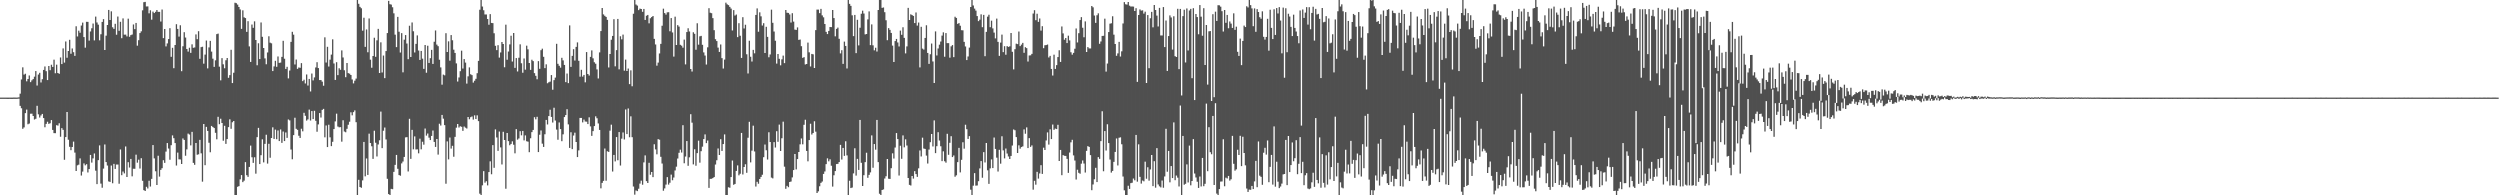 <svg xmlns="http://www.w3.org/2000/svg" width="1920" height="150"><path fill="#4f4f4f" d="M0 74.935h1v1H0zM1 74.955h1v1H1zM2 74.952h1v1H2zM3 74.946h1v1H3zM4 74.949h1v1H4zM5 74.96h1v1H5zM6 74.964h1v1H6zM7 74.952h1v1H7zM8 74.957h1v1H8zM9 74.961h1v1H9zM10 74.919h1v1H10zM11 74.921h1v1H11zM12 74.953h1v1H12zM13 74.902h1v1H13zM14 74.767h1v1H14zM15 71.914h1v9.408H15zM16 61.053h1v22.115H16zM17 51.72h1v47.196H17zM18 57.276h1v40.566H18zM19 56.648h1v30.224H19zM20 62.487h1v21.685H20zM21 60.647h1v34.802H21zM22 57.945h1v36.938H22zM23 63.096h1v24.232H23zM24 61.67h1v25.635H24zM25 60.737h1v28.361H25zM26 58.884h1v32.937H26zM27 54.589h1v36.675H27zM28 65.704h1v15.574H28zM29 57.224h1v30.608H29zM30 55.899h1v34.368H30zM31 63.337h1v25.339H31zM32 60.841h1v26.651H32zM33 53.707h1v36.965H33zM34 51.062h1v46.672H34zM35 54.657h1v40.464H35zM36 61.473h1v32.013H36zM37 50.688h1v44.427H37zM38 53.896h1v40.788H38zM39 49.727h1v42.48H39zM40 51.384h1v48.417H40zM41 45.807h1v56.448H41zM42 56.264h1v46.02H42zM43 49.648h1v46.512H43zM44 56.062h1v40.425H44zM45 56.658h1v38.035H45zM46 44.156h1v60.874H46zM47 49.216h1v49.201H47zM48 37.182h1v62.574H48zM49 48.1h1v74.602H49zM50 31.836h1v73.423H50zM51 44.354h1v41.686H51zM52 39.158h1v68.15H52zM53 30.576h1v82.17H53zM54 41.246h1v74.097H54zM55 37.246h1v75.671H55zM56 40.065h1v68.697H56zM57 42.897h1v74.309H57zM58 20.17h1v111.15H58zM59 28.025h1v98.928H59zM60 23.565h1v102.883H60zM61 25.117h1v96.518H61zM62 19.635h1v115.184H62zM63 17.348h1v114.419H63zM64 28.484h1v97.027H64zM65 36.613h1v90.383H65zM66 16.734h1v109.379H66zM67 16.78h1v115.666H67zM68 31.169h1v98.655H68zM69 24.142h1v94.841H69zM70 21.726h1v103.164H70zM71 18.086h1v103.579H71zM72 31.011h1v86.856H72zM73 12.73h1v118.343H73zM74 17.257h1v124.179H74zM75 18.946h1v104.019H75zM76 30.994h1v80.69H76zM77 26.308h1v114.71H77zM78 16.822h1v127.359H78zM79 14.704h1v114.758H79zM80 38.392h1v72.537H80zM81 27.386h1v97.087H81zM82 19.222h1v107.891H82zM83 7.643h1v131.651H83zM84 15.378h1v124.365H84zM85 8.68h1v118.464H85zM86 20.918h1v119.826H86zM87 22.148h1v103.689H87zM88 18.293h1v111.445H88zM89 26.652h1v99.698H89zM90 12.703h1v113.677H90zM91 23.663h1v117.427H91zM92 16.754h1v98.03H92zM93 29.327h1v105.22H93zM94 14.146h1v117.6H94zM95 26.648h1v106.54H95zM96 26.562h1v85.907H96zM97 27.969h1v107.944H97zM98 14.329h1v110.254H98zM99 28.27h1v100.384H99zM100 26.979h1v95.066H100zM101 26.515h1v108.899H101zM102 18.766h1v110.803H102zM103 22.388h1v107.237H103zM104 17.627h1v101.146H104zM105 35.052h1v89.896H105zM106 30.878h1v91.755H106zM107 25.395h1v104.033H107zM108 24.041h1v97.448H108zM109 7.939h1v130.938H109zM110 1.673h1v144.336H110zM111 1.445h1v145.253H111zM112 4.953h1v138.498H112zM113 4.92h1v139.844H113zM114 10.217h1v128.602H114zM115 7.902h1v135.353H115zM116 15.088h1v122.281H116zM117 8.908h1v102.514H117zM118 10.017h1v111.626H118zM119 9.058h1v122.459H119zM120 7.676h1v134.382H120zM121 9.121h1v110.485H121zM122 9.089h1v126.551H122zM123 16.524h1v113.959H123zM124 7.307h1v121.847H124zM125 29.281h1v93.761H125zM126 22.284h1v102.822H126zM127 35.655h1v80.785H127zM128 33.349h1v76.522H128zM129 30.011h1v84.066H129zM130 21.65h1v101.034H130zM131 43.598h1v67.907H131zM132 36.731h1v67.242H132zM133 52.375h1v53.787H133zM134 34.571h1v75.282H134zM135 18.58h1v108.567H135zM136 22.199h1v94.983H136zM137 28.132h1v94.236H137zM138 19.396h1v103.061H138zM139 54.691h1v71.263H139zM140 35.531h1v70.806H140zM141 24.722h1v82.737H141zM142 28.82h1v90.782H142zM143 37.656h1v77.069H143zM144 39.629h1v62.961H144zM145 36.666h1v66.64H145zM146 40.579h1v71.097H146zM147 34.06h1v67.191H147zM148 36.717h1v88.34H148zM149 36.452h1v90.104H149zM150 26.394h1v83.43H150zM151 30.108h1v88.71H151zM152 23.982h1v94.552H152zM153 45.136h1v62.292H153zM154 36.179h1v81.593H154zM155 35.872h1v103.669H155zM156 48.916h1v46.299H156zM157 41.941h1v84.927H157zM158 31.126h1v66.332H158zM159 52.537h1v48.011H159zM160 36.379h1v73.241H160zM161 31.374h1v85.559H161zM162 39.652h1v57.046H162zM163 45.038h1v52.554H163zM164 51.376h1v46.966H164zM165 46.315h1v55.654H165zM166 26.239h1v80.775H166zM167 25.812h1v63.902H167zM168 51.22h1v44.163H168zM169 61.69h1v29.498H169zM170 44.652h1v49.836H170zM171 49.385h1v58.704H171zM172 52.44h1v44.16H172zM173 46.29h1v64.221H173zM174 44.548h1v62.265H174zM175 59.734h1v37.92H175zM176 57.718h1v33.954H176zM177 38.266h1v60.662H177zM178 63.806h1v30.085H178zM179 55.858h1v37.071H179zM180 2.117h1v148.769H180zM181 2.455h1v148.574H181zM182 3.556h1v139.91H182zM183 5.361h1v137.595H183zM184 7.244h1v130.502H184zM185 22.19h1v112.286H185zM186 7.913h1v131.973H186zM187 13.332h1v125.416H187zM188 13.884h1v110.64H188zM189 24.462h1v110.091H189zM190 16.302h1v119.551H190zM191 35.63h1v92.557H191zM192 47.583h1v64.227H192zM193 18.862h1v101.92H193zM194 21.328h1v103.755H194zM195 16.387h1v104.393H195zM196 30.705h1v102.655H196zM197 50.134h1v55.198H197zM198 33.205h1v64.983H198zM199 45.36h1v80.656H199zM200 17.236h1v101.963H200zM201 28.238h1v78.79H201zM202 36.856h1v87.843H202zM203 44.874h1v65.594H203zM204 49.375h1v54.123H204zM205 40.295h1v85.357H205zM206 27.85h1v82.598H206zM207 32.791h1v88.348H207zM208 33.274h1v72.724H208zM209 54.594h1v43.213H209zM210 50.972h1v55.737H210zM211 46.72h1v52.818H211zM212 51.283h1v55.648H212zM213 43.367h1v56.823H213zM214 48.293h1v60.044H214zM215 48.066h1v51.343H215zM216 43.675h1v66.068H216zM217 31.337h1v69.657H217zM218 45.122h1v63.212H218zM219 52.964h1v48.761H219zM220 51.297h1v54.571H220zM221 60.19h1v31.557H221zM222 54.155h1v38.298H222zM223 32.16h1v82.672H223zM224 24.423h1v97.87H224zM225 26.618h1v77.187H225zM226 49.513h1v40.917H226zM227 45.701h1v53.227H227zM228 52.887h1v46.835H228zM229 51.799h1v52.428H229zM230 52.093h1v53.855H230zM231 48.504h1v50.386H231zM232 62.292h1v38.592H232zM233 61.257h1v25.363H233zM234 64.124h1v24.792H234zM235 57.207h1v35.404H235zM236 65.68h1v25.997H236zM237 60.604h1v23.592H237zM238 70.243h1v22.301H238zM239 56.475h1v28.835H239zM240 61.723h1v29.698H240zM241 59.462h1v25.639H241zM242 51.803h1v40.964H242zM243 47.772h1v53.412H243zM244 52.267h1v43.263H244zM245 61.501h1v25.357H245zM246 61.503h1v28.77H246zM247 62.707h1v21.653H247zM248 65.867h1v17.721H248zM249 28.686h1v76.806H249zM250 48.013h1v48.334H250zM251 35.952h1v76.983H251zM252 51.095h1v44.703H252zM253 45.813h1v59.638H253zM254 41.945h1v70.307H254zM255 30.184h1v78.695H255zM256 48.731h1v50.368H256zM257 61.399h1v31.849H257zM258 47.773h1v39.515H258zM259 57.702h1v39.45H259zM260 52.415h1v45.371H260zM261 53.606h1v44.037H261zM262 38.695h1v70.091H262zM263 44.154h1v48.202H263zM264 53.944h1v47.084H264zM265 59.279h1v42.292H265zM266 48.395h1v50.535H266zM267 56.178h1v39.594H267zM268 56.6h1v36.915H268zM269 57.604h1v28.666H269zM270 61.049h1v27.53H270zM271 64.038h1v22.103H271zM272 61.971h1v22.832H272zM273 60.342h1v33.523H273zM274 -1.434h1v156.144H274zM275 2.904h1v135.2H275zM276 5.293h1v138.301H276zM277 6.327h1v137.916H277zM278 23.56h1v114.981H278zM279 13.636h1v95.374H279zM280 35.97h1v99.453H280zM281 22.624h1v99.065H281zM282 40.147h1v94.209H282zM283 14.194h1v88.458H283zM284 45.832h1v64.012H284zM285 52.04h1v60.317H285zM286 43.026h1v79.002H286zM287 28.966h1v71.413H287zM288 43.6h1v66.042H288zM289 30.967h1v89.188H289zM290 22.153h1v88.799H290zM291 56.088h1v51.648H291zM292 32.499h1v53.216H292zM293 55.641h1v58.149H293zM294 42.635h1v57.79H294zM295 60.024h1v37.926H295zM296 39.206h1v67.905H296zM297 25.419h1v111.878H297zM298 0.656h1v148.396H298zM299 3.235h1v149.29H299zM300 3.512h1v141.541H300zM301 5.596h1v139.687H301zM302 10.257h1v121.747H302zM303 26.605h1v100.002H303zM304 36.218h1v82.778H304zM305 12.949h1v116.667H305zM306 24.389h1v110.084H306zM307 40.324h1v94.648H307zM308 25.45h1v100.043H308zM309 55.54h1v68.496H309zM310 30.441h1v90.076H310zM311 26.907h1v78.623H311zM312 33.452h1v71.871H312zM313 45.475h1v86.229H313zM314 19.762h1v71.47H314zM315 43.76h1v78.262H315zM316 17.238h1v82.514H316zM317 24.033h1v90.666H317zM318 40.316h1v64.416H318zM319 33.701h1v81.113H319zM320 27.179h1v87.51H320zM321 38.818h1v78.948H321zM322 46.048h1v60.432H322zM323 39.092h1v75.612H323zM324 45.037h1v63.814H324zM325 52.869h1v58.214H325zM326 34.548h1v64.146H326zM327 55.868h1v48.26H327zM328 35.132h1v67.423H328zM329 48.339h1v57.387H329zM330 44.68h1v62.907H330zM331 38.304h1v66.076H331zM332 49.111h1v51.155H332zM333 32.059h1v76.954H333zM334 23.413h1v89.417H334zM335 34.27h1v72.502H335zM336 35.459h1v83.266H336zM337 45.9h1v49.135H337zM338 51.775h1v44.616H338zM339 65.018h1v23.254H339zM340 57.314h1v33.8H340zM341 57.872h1v38.208H341zM342 25.498h1v115.626H342zM343 39.919h1v68.672H343zM344 31.75h1v90.661H344zM345 46.578h1v59.065H345zM346 26.948h1v87.185H346zM347 30.91h1v81.059H347zM348 38.142h1v82.225H348zM349 40.645h1v64.451H349zM350 48.7h1v49.352H350zM351 62.597h1v32.611H351zM352 59.475h1v38.488H352zM353 54.678h1v42.275H353zM354 38.889h1v58.519H354zM355 52.616h1v47.897H355zM356 45.358h1v51.81H356zM357 48.087h1v49.942H357zM358 64.186h1v34.539H358zM359 58.632h1v31.222H359zM360 51.778h1v39.833H360zM361 57.04h1v32.958H361zM362 57.7h1v31.729H362zM363 63.445h1v28.418H363zM364 62.001h1v26.579H364zM365 60.515h1v30.902H365zM366 56.201h1v32.398H366zM367 46.752h1v46.283H367zM368 7.493h1v141.228H368zM369 -8.475h1v159.67H369zM370 5.042h1v137.305H370zM371 7.869h1v123.582H371zM372 11.088h1v129.181H372zM373 11.119h1v128.033H373zM374 14.585h1v127.825H374zM375 18.977h1v113.156H375zM376 10.853h1v113.038H376zM377 17.619h1v116.238H377zM378 17.786h1v93.67H378zM379 25.531h1v103.328H379zM380 35.15h1v64.231H380zM381 38.492h1v67.092H381zM382 34.718h1v81.138H382zM383 44.253h1v56.76H383zM384 40.287h1v72.892H384zM385 32.28h1v94.028H385zM386 33.776h1v67.438H386zM387 51.681h1v55.833H387zM388 18.967h1v125.973H388zM389 45.89h1v56.242H389zM390 39.568h1v68.841H390zM391 34.114h1v77.462H391zM392 27.453h1v83.103H392zM393 47.231h1v61.331H393zM394 25.327h1v85.81H394zM395 52.133h1v65.631H395zM396 44.572h1v54.625H396zM397 54.883h1v52.386H397zM398 44.353h1v61.992H398zM399 34.038h1v66.742H399zM400 48.61h1v55.315H400zM401 55.872h1v44.701H401zM402 44.878h1v62.936H402zM403 53.505h1v50.473H403zM404 35.063h1v73.406H404zM405 37.9h1v70.901H405zM406 48.399h1v68.468H406zM407 53.672h1v52.513H407zM408 45.864h1v55.603H408zM409 46.928h1v52.841H409zM410 56.166h1v33.856H410zM411 58.22h1v33.414H411zM412 60.871h1v28.846H412zM413 46.949h1v69.821H413zM414 52.855h1v50.611H414zM415 38.539h1v61.672H415zM416 37.392h1v72.945H416zM417 43.601h1v69.268H417zM418 52.349h1v50.781H418zM419 49.392h1v42.723H419zM420 63.946h1v31.628H420zM421 63.195h1v25.949H421zM422 62.676h1v21.589H422zM423 57.663h1v32.143H423zM424 68.917h1v25.165H424zM425 61.537h1v21.221H425zM426 59.615h1v32.975H426zM427 33.65h1v65.908H427zM428 48.985h1v58.34H428zM429 50.511h1v43.522H429zM430 51.962h1v47.137H430zM431 44.405h1v64.046H431zM432 46.379h1v56.795H432zM433 49.886h1v40.02H433zM434 63.102h1v25.292H434zM435 56.484h1v27.379H435zM436 63.865h1v31.69H436zM437 19.504h1v94.09H437zM438 51.358h1v50.237H438zM439 42.891h1v71.666H439zM440 37.787h1v66.319H440zM441 46.499h1v55.377H441zM442 35.994h1v73.055H442zM443 32.543h1v88.086H443zM444 46.674h1v68.843H444zM445 58.877h1v31.687H445zM446 53.6h1v36.978H446zM447 58.851h1v35.176H447zM448 57.557h1v34.317H448zM449 63.211h1v30.143H449zM450 39.975h1v53.484H450zM451 56.856h1v38.426H451zM452 58.021h1v32.09H452zM453 43.692h1v53.395H453zM454 38.714h1v65.653H454zM455 44.78h1v55.91H455zM456 47.844h1v48.956H456zM457 48.946h1v40.413H457zM458 53.316h1v37.491H458zM459 60.257h1v34.551H459zM460 40.218h1v59.552H460zM461 23.882h1v120.733H461zM462 6.136h1v134.307H462zM463 11.058h1v127.825H463zM464 12.151h1v101.904H464zM465 13.029h1v125.761H465zM466 15.258h1v100.914H466zM467 51.792h1v64.9H467zM468 41.465h1v58.89H468zM469 30.518h1v65.233H469zM470 27.587h1v104.167H470zM471 14.729h1v104.242H471zM472 50.962h1v73.008H472zM473 38.517h1v66.729H473zM474 14.521h1v108.552H474zM475 53.241h1v48.181H475zM476 27.847h1v99.278H476zM477 30.194h1v76.292H477zM478 26.556h1v75.188H478zM479 54.259h1v52.848H479zM480 45.767h1v38.3H480zM481 54.534h1v48.411H481zM482 52.623h1v30.659H482zM483 64.604h1v40.809H483zM484 54.022h1v35.302H484zM485 66.228h1v39.151H485zM486 10.542h1v132.691H486zM487 -1.57h1v151.072H487zM488 3.461h1v142.84H488zM489 4.323h1v142.476H489zM490 7.787h1v137.177H490zM491 6.588h1v134.415H491zM492 6.906h1v131.852H492zM493 9.039h1v132.821H493zM494 6.886h1v117.814H494zM495 15.309h1v104.013H495zM496 12.078h1v127.023H496zM497 11.455h1v129.098H497zM498 17.927h1v107.126H498zM499 14.044h1v120.164H499zM500 13.084h1v119.036H500zM501 12.264h1v123.794H501zM502 29.829h1v80.975H502zM503 34.161h1v80.567H503zM504 50.418h1v68.115H504zM505 48.066h1v58.766H505zM506 41.069h1v66.247H506zM507 33.709h1v86.697H507zM508 19.756h1v105.845H508zM509 6.671h1v139.817H509zM510 10.018h1v134.673H510zM511 11.191h1v130.591H511zM512 9.453h1v126.566H512zM513 9.376h1v132.377H513zM514 24.003h1v116.358H514zM515 13.85h1v120.226H515zM516 24.937h1v113.512H516zM517 43.462h1v92.892H517zM518 12.816h1v118.077H518zM519 34.568h1v93.451H519zM520 19.305h1v102.428H520zM521 20.412h1v96.954H521zM522 34.384h1v80.569H522zM523 35.096h1v82.064H523zM524 36.631h1v59.524H524zM525 30.431h1v94.951H525zM526 49.467h1v70.764H526zM527 24.631h1v83.705H527zM528 21.73h1v105.614H528zM529 24.165h1v96.654H529zM530 52.968h1v34.76H530zM531 54.923h1v39.297H531zM532 24.773h1v101.498H532zM533 25.935h1v88.679H533zM534 38.198h1v89.088H534zM535 17.873h1v99.753H535zM536 34.294h1v73.727H536zM537 27.897h1v97.029H537zM538 27.531h1v88.606H538zM539 34.431h1v78.224H539zM540 40.229h1v66.55H540zM541 42.673h1v60.548H541zM542 49.545h1v60.384H542zM543 36.328h1v71.621H543zM544 6.297h1v137.962H544zM545 9.803h1v127.584H545zM546 10.112h1v127.183H546zM547 13.943h1v122.795H547zM548 23.195h1v112.802H548zM549 30.119h1v96.266H549zM550 31.534h1v91.565H550zM551 36.569h1v77.452H551zM552 39.895h1v79.169H552zM553 34.151h1v72.772H553zM554 44.647h1v71.284H554zM555 52.636h1v58.025H555zM556 45.785h1v57.456H556zM557 2.06h1v148.86H557zM558 3.321h1v148.898H558zM559 3.939h1v139.894H559zM560 5.257h1v138.925H560zM561 6.613h1v129.385H561zM562 23.416h1v99.885H562zM563 7.801h1v134.129H563zM564 11.929h1v129.355H564zM565 11.15h1v120.117H565zM566 28.505h1v98.509H566zM567 17.833h1v116.83H567zM568 27.43h1v105.975H568zM569 44.516h1v57.564H569zM570 13.201h1v120.784H570zM571 21.87h1v106.378H571zM572 19.021h1v107.114H572zM573 41.684h1v91.015H573zM574 56.444h1v49.346H574zM575 31.279h1v62.244H575zM576 43.576h1v81.156H576zM577 47.238h1v68.46H577zM578 38.276h1v58.25H578zM579 40.965h1v75.34H579zM580 11.488h1v131.755H580zM581 6.425h1v133.204H581zM582 24.365h1v116.757H582zM583 9.478h1v128.015H583zM584 12.553h1v123.313H584zM585 19.619h1v114.563H585zM586 17.842h1v102.863H586zM587 40.684h1v70.298H587zM588 20.574h1v94.847H588zM589 28.329h1v94.178H589zM590 43.964h1v57.595H590zM591 41.809h1v67.273H591zM592 7.408h1v128.992H592zM593 17.501h1v119.497H593zM594 24.227h1v84.952H594zM595 31.263h1v82.056H595zM596 48.866h1v51.878H596zM597 41.461h1v67.419H597zM598 45.135h1v50.539H598zM599 50.198h1v65.748H599zM600 45.59h1v60.573H600zM601 42.716h1v50.748H601zM602 48.465h1v79.533H602zM603 7.67h1v137.329H603zM604 9.773h1v132.967H604zM605 9.94h1v133.814H605zM606 11.092h1v128.665H606zM607 17.304h1v122.111H607zM608 10.13h1v126.097H608zM609 16.58h1v114.053H609zM610 22.744h1v95.551H610zM611 22.974h1v107.112H611zM612 21.058h1v101.084H612zM613 30.641h1v86.072H613zM614 30.337h1v80.535H614zM615 35.486h1v70.863H615zM616 44.454h1v66.409H616zM617 43.886h1v51.945H617zM618 49.5h1v42.432H618zM619 49.13h1v66.782H619zM620 32.715h1v91.174H620zM621 40.179h1v67.397H621zM622 51.037h1v44.01H622zM623 41.421h1v61.913H623zM624 41.728h1v60.442H624zM625 52.249h1v40.9H625zM626 23.147h1v77.994H626zM627 7.367h1v140.868H627zM628 7.387h1v139.559H628zM629 10.101h1v132.947H629zM630 6.825h1v133.61H630zM631 11.848h1v127.574H631zM632 13.312h1v120.251H632zM633 18.425h1v113.269H633zM634 24.468h1v101.567H634zM635 26.161h1v95.422H635zM636 23.777h1v100.129H636zM637 20.721h1v101.651H637zM638 20.82h1v106.481H638zM639 7.675h1v135.66H639zM640 13.873h1v120.753H640zM641 27.905h1v103.477H641zM642 22.157h1v103.861H642zM643 21.193h1v104.634H643zM644 29.791h1v94.658H644zM645 41.031h1v70.245H645zM646 38.544h1v83.966H646zM647 49.032h1v64.605H647zM648 31.96h1v87.766H648zM649 35.271h1v73.206H649zM650 52.574h1v66.79H650zM651 -1.164h1v154.387H651zM652 2.976h1v135.846H652zM653 4.489h1v139.941H653zM654 11.754h1v132.286H654zM655 27.744h1v105.407H655zM656 11.477h1v102.372H656zM657 40.784h1v94.084H657zM658 15.217h1v106.779H658zM659 34.89h1v95.598H659zM660 21.308h1v70.809H660zM661 10.537h1v114.476H661zM662 8.216h1v134.609H662zM663 10.396h1v124.148H663zM664 26.417h1v98.122H664zM665 26.098h1v91.206H665zM666 14.913h1v121.659H666zM667 8.74h1v125.562H667zM668 34.672h1v97.744H668zM669 18.738h1v85.268H669zM670 34.814h1v94.025H670zM671 38.67h1v71.99H671zM672 36.685h1v78.244H672zM673 39.584h1v52.524H673zM674 7.704h1v116.822H674zM675 -6.7h1v155.479H675zM676 -12.053h1v167.148H676zM677 6.059h1v139.852H677zM678 5.758h1v139.681H678zM679 9.36h1v127.774H679zM680 15.553h1v119.815H680zM681 30.889h1v91.243H681zM682 21.623h1v115.654H682zM683 22.949h1v114.451H683zM684 25.3h1v103.876H684zM685 35.042h1v82.719H685zM686 47.605h1v74.17H686zM687 31.544h1v81.78H687zM688 29.888h1v72.314H688zM689 32.59h1v74.207H689zM690 35.677h1v99.14H690zM691 23.488h1v88.452H691zM692 26.71h1v95.237H692zM693 20.924h1v83.038H693zM694 29.091h1v84.072H694zM695 41.013h1v66.015H695zM696 35.653h1v76.126H696zM697 6.024h1v130.686H697zM698 15.376h1v126.579H698zM699 11.005h1v131.5H699zM700 11.594h1v123.559H700zM701 12.229h1v124.928H701zM702 17.725h1v113.726H702zM703 9.572h1v124.117H703zM704 19.67h1v116.15H704zM705 17.327h1v111.927H705zM706 51.776h1v63.791H706zM707 20.562h1v99.595H707zM708 37.346h1v68.357H708zM709 38.1h1v75.954H709zM710 29.147h1v85.253H710zM711 19.4h1v100.088H711zM712 40.636h1v84.961H712zM713 49.05h1v65.768H713zM714 41.665h1v67.545H714zM715 33.435h1v69.483H715zM716 47.188h1v65.297H716zM717 63.747h1v28.715H717zM718 24.131h1v93.476H718zM719 42.599h1v69.674H719zM720 37.218h1v64.33H720zM721 34.288h1v73.668H721zM722 31.893h1v80.462H722zM723 27.333h1v96.434H723zM724 24.856h1v91.389H724zM725 43.584h1v80.292H725zM726 25.394h1v99.555H726zM727 33.124h1v69.613H727zM728 33.133h1v85.756H728zM729 44.292h1v65.389H729zM730 35.584h1v69.041H730zM731 34.622h1v86.018H731zM732 43.89h1v75.484H732zM733 12.854h1v122.88H733zM734 13.775h1v120.887H734zM735 18.33h1v106.182H735zM736 17.739h1v95.827H736zM737 19.771h1v112.628H737zM738 23.212h1v99.493H738zM739 23.318h1v85.92H739zM740 32.132h1v82.031H740zM741 35.667h1v60.119H741zM742 46.132h1v53.116H742zM743 43.354h1v63.339H743zM744 36.55h1v67.985H744zM745 5.389h1v140.281H745zM746 -8.098h1v159.208H746zM747 4.197h1v138.376H747zM748 6.627h1v126.331H748zM749 8.132h1v134.454H749zM750 12.354h1v130.066H750zM751 16.252h1v122.931H751zM752 15.093h1v114.234H752zM753 11.032h1v112.679H753zM754 20.876h1v115.615H754zM755 11.423h1v105.395H755zM756 43.168h1v81.621H756zM757 24.481h1v85.355H757zM758 12.816h1v118.017H758zM759 11.309h1v129.892H759zM760 20.903h1v108.44H760zM761 15.85h1v106.592H761zM762 21.833h1v107.246H762zM763 25.063h1v80.572H763zM764 29.501h1v84.864H764zM765 14.288h1v106.8H765zM766 32.14h1v99.579H766zM767 42.9h1v72.165H767zM768 32.737h1v92.953H768zM769 26.562h1v78.112H769zM770 40.026h1v75.501H770zM771 35.487h1v86.178H771zM772 42.044h1v72.021H772zM773 35.446h1v82.477H773zM774 36.061h1v84.081H774zM775 35.562h1v86.53H775zM776 25.334h1v94.423H776zM777 39.775h1v71.995H777zM778 53.307h1v46.113H778zM779 37.768h1v62.262H779zM780 33.56h1v71.732H780zM781 33.87h1v83.652H781zM782 24.213h1v87.418H782zM783 35.443h1v78.709H783zM784 34.25h1v78.699H784zM785 32.927h1v79.487H785zM786 40.536h1v58.829H786zM787 36.268h1v66.463H787zM788 36.951h1v60.87H788zM789 47.246h1v66.487H789zM790 42.586h1v63.504H790zM791 42.497h1v70.281H791zM792 41.352h1v70.315H792zM793 10.371h1v135.304H793zM794 7.819h1v131.035H794zM795 15.533h1v126.301H795zM796 10.532h1v121.436H796zM797 16.769h1v120.408H797zM798 14.204h1v119.006H798zM799 23.485h1v103.389H799zM800 20.119h1v113.437H800zM801 37.011h1v76.423H801zM802 34.743h1v80.448H802zM803 34.6h1v73.284H803zM804 34.202h1v67.49H804zM805 44.13h1v66.925H805zM806 42.905h1v56.405H806zM807 52.934h1v53.869H807zM808 57.987h1v37.681H808zM809 42.007h1v57.714H809zM810 52.923h1v45.851H810zM811 50.04h1v49.068H811zM812 43.804h1v52.05H812zM813 38.579h1v85.053H813zM814 47.558h1v67.589H814zM815 20.338h1v114.224H815zM816 25.641h1v93.52H816zM817 30.496h1v89.137H817zM818 29.18h1v90.568H818zM819 33.092h1v88.925H819zM820 27.386h1v105.397H820zM821 31.048h1v86.112H821zM822 40.16h1v69.166H822zM823 42.007h1v65.337H823zM824 40.624h1v78.735H824zM825 37.415h1v85.88H825zM826 21.839h1v116.058H826zM827 32.609h1v97.721H827zM828 25.486h1v107.243H828zM829 15.417h1v118.028H829zM830 13.18h1v112.509H830zM831 21.297h1v101.916H831zM832 28.609h1v96.966H832zM833 16.451h1v116.067H833zM834 39.949h1v75.906H834zM835 36.15h1v76.092H835zM836 37.147h1v75.68H836zM837 37.241h1v81.877H837zM838 4.621h1v141.434H838zM839 5.626h1v136.035H839zM840 11.92h1v125.779H840zM841 17.576h1v111.27H841zM842 11.742h1v128.076H842zM843 10.233h1v110.447H843zM844 33.622h1v88.405H844zM845 31.868h1v76.541H845zM846 27.611h1v57.861H846zM847 27.493h1v104.023H847zM848 14.343h1v86.303H848zM849 54.993h1v60.612H849zM850 48.79h1v46.637H850zM851 24.621h1v85.243H851zM852 18.192h1v104.326H852zM853 17.875h1v114.701H853zM854 12.501h1v118.774H854zM855 26.622h1v97.7H855zM856 33.775h1v82.923H856zM857 42.879h1v63.479H857zM858 41.011h1v86.065H858zM859 32.155h1v73.606H859zM860 43.421h1v62.048H860zM861 39.409h1v71.366H861zM862 18.029h1v117.559H862zM863 1.646h1v144.541H863zM864 3.286h1v147.209H864zM865 3.552h1v146.72H865zM866 1.543h1v141.099H866zM867 4.342h1v140.775H867zM868 4.992h1v135.669H868zM869 4.982h1v135.356H869zM870 5.047h1v132.048H870zM871 8.433h1v130.077H871zM872 6.316h1v97.298H872zM873 62.868h1v76.645H873zM874 11.517h1v99.331H874zM875 7.219h1v128.605H875zM876 8.154h1v132.843H876zM877 7.927h1v130.747H877zM878 10.445h1v128.794H878zM879 8.986h1v115.199H879zM880 63.719h1v73.525H880zM881 11.596h1v116.844H881zM882 52.39h1v86.356H882zM883 14.029h1v116.118H883zM884 9.115h1v109.947H884zM885 20.984h1v121.961H885zM886 3.818h1v119.981H886zM887 7.674h1v136.48H887zM888 11.961h1v101.821H888zM889 20.3h1v121.386H889zM890 6.037h1v137.049H890zM891 27.234h1v116.675H891zM892 27.252h1v111.407H892zM893 5.432h1v138.747H893zM894 36.129h1v99.383H894zM895 15.749h1v83.167H895zM896 54.46h1v77.418H896zM897 27.674h1v88.236H897zM898 11.841h1v128.176H898zM899 13.39h1v114.127H899zM900 38.085h1v98.679H900zM901 12.479h1v81.547H901zM902 43.178h1v95.234H902zM903 43.8h1v90.99H903zM904 6.78h1v129.669H904zM905 53.084h1v90.103H905zM906 6.839h1v74.185H906zM907 73.322h1v76.535H907zM908 12.384h1v92.032H908zM909 7.451h1v134.443H909zM910 47.977h1v93.173H910zM911 6.494h1v119.755H911zM912 38.769h1v101.384H912zM913 8.05h1v103.77H913zM914 6.799h1v135.518H914zM915 60.073h1v78.96H915zM916 6.304h1v100.57H916zM917 76.86h1v56.391H917zM918 10.771h1v125.515H918zM919 13.109h1v126.482H919zM920 26.336h1v117.982H920zM921 3.898h1v131.675H921zM922 12.811h1v130.391H922zM923 27.445h1v93.861H923zM924 6.294h1v136.697H924zM925 49.933h1v91.231H925zM926 19.199h1v60.382H926zM927 64.954h1v66.538H927zM928 24.043h1v73.641H928zM929 23.863h1v93.027H929zM930 77.575h1v40.888H930zM931 10.915h1v78.109H931zM932 74.637h1v67.435H932zM933 8.945h1v70.313H933zM934 16.091h1v132.598H934zM935 4.015h1v150.513H935zM936 4.115h1v141.093H936zM937 5.126h1v134.356H937zM938 8.616h1v130.727H938zM939 24.239h1v82.703H939zM940 7.659h1v135.401H940zM941 17.487h1v118.979H941zM942 11.468h1v125.597H942zM943 21.733h1v113.364H943zM944 16.468h1v122.212H944zM945 18.132h1v119.533H945zM946 21.472h1v82.881H946zM947 10.219h1v115.586H947zM948 22.962h1v108.1H948zM949 20.506h1v109.543H949zM950 39.793h1v75.209H950zM951 42.968h1v76.083H951zM952 29.655h1v74.653H952zM953 50.013h1v77.602H953zM954 31.447h1v73.59H954zM955 19.66h1v97.824H955zM956 20.795h1v106.187H956zM957 4.817h1v139.996H957zM958 5.719h1v141.7H958zM959 -1.081h1v146.713H959zM960 3.926h1v141.862H960zM961 6.45h1v136.367H961zM962 20.124h1v125.101H962zM963 6.455h1v132.854H963zM964 24.446h1v99.08H964zM965 7.012h1v136.743H965zM966 9.201h1v99.439H966zM967 13.207h1v121.729H967zM968 14.364h1v121.467H968zM969 8.717h1v133.188H969zM970 28.266h1v89.036H970zM971 30.401h1v83.119H971zM972 28.389h1v90.323H972zM973 14.421h1v93.47H973zM974 38.919h1v101.027H974zM975 7.495h1v120.652H975zM976 21.41h1v97.571H976zM977 29.994h1v111.777H977zM978 7.115h1v89.934H978zM979 26.811h1v116.542H979zM980 6.209h1v118.027H980zM981 10.335h1v129.176H981zM982 5.474h1v139.016H982zM983 15.76h1v127.515H983zM984 40.977h1v100.046H984zM985 5.841h1v128.085H985zM986 59.676h1v73.958H986zM987 6.355h1v101.132H987zM988 40.106h1v102.068H988zM989 10.525h1v93.921H989zM990 12.689h1v119.448H990zM991 20.627h1v106.162H991zM992 27.69h1v81.723H992zM993 11.25h1v112.604H993zM994 21.469h1v100.036H994zM995 24.235h1v83.444H995zM996 27.675h1v106.104H996zM997 33.222h1v92.565H997zM998 8.05h1v97.29H998zM999 96.468h1v36.523H999zM1000 7.29h1v116.96H1000zM1001 13.755h1v128.485H1001zM1002 9.698h1v124.922H1002zM1003 5.453h1v127.507H1003zM1004 18.883h1v125.92H1004zM1005 5.543h1v139.753H1005zM1006 22.463h1v122.216H1006zM1007 9.952h1v130.095H1007zM1008 5.156h1v127.515H1008zM1009 31.196h1v112.334H1009zM1010 6.789h1v83.874H1010zM1011 11.122h1v127.07H1011zM1012 10.645h1v130.17H1012zM1013 14.469h1v91.076H1013zM1014 59.975h1v84.189H1014zM1015 6.136h1v112.217H1015zM1016 17.083h1v123.334H1016zM1017 16.732h1v127.243H1017zM1018 12.409h1v106.896H1018zM1019 39.875h1v101.918H1019zM1020 14.164h1v102.793H1020zM1021 33.292h1v104.449H1021zM1022 32.779h1v95.542H1022zM1023 26.304h1v86.007H1023zM1024 55.592h1v83.402H1024zM1025 14.925h1v74.696H1025zM1026 45.173h1v90.307H1026zM1027 8.66h1v116.408H1027zM1028 -0.664h1v151.1H1028zM1029 5.017h1v135.007H1029zM1030 3.327h1v140.722H1030zM1031 8.63h1v136.031H1031zM1032 38.019h1v93.829H1032zM1033 9.295h1v105.68H1033zM1034 38.926h1v94.281H1034zM1035 16.066h1v110.302H1035zM1036 31.352h1v101.833H1036zM1037 29.872h1v78.309H1037zM1038 16.894h1v108.93H1038zM1039 10.703h1v112.099H1039zM1040 11.635h1v124.95H1040zM1041 20.537h1v102.489H1041zM1042 44.337h1v73.6H1042zM1043 9.261h1v124.653H1043zM1044 20.136h1v99.076H1044zM1045 28.933h1v106.64H1045zM1046 20.36h1v90.381H1046zM1047 45.854h1v83.302H1047zM1048 42.69h1v46.26H1048zM1049 68.702h1v43.934H1049zM1050 25.515h1v61.938H1050zM1051 6.333h1v131.619H1051zM1052 -4.258h1v154.301H1052zM1053 0.438h1v145.62H1053zM1054 -1.16h1v151.519H1054zM1055 4.852h1v141.32H1055zM1056 6.554h1v128.203H1056zM1057 16.771h1v121.889H1057zM1058 16.193h1v94.119H1058zM1059 18.37h1v124.099H1059zM1060 11.048h1v95.691H1060zM1061 42.22h1v93.469H1061zM1062 8.071h1v125.981H1062zM1063 32.087h1v99.341H1063zM1064 12.312h1v121.226H1064zM1065 7.598h1v133.096H1065zM1066 7.012h1v135.059H1066zM1067 40.523h1v87.165H1067zM1068 32.945h1v106.725H1068zM1069 8.184h1v126.827H1069zM1070 9.954h1v133.106H1070zM1071 10.177h1v127.164H1071zM1072 19.627h1v117.891H1072zM1073 37.112h1v92.96H1073zM1074 9.811h1v111.821H1074zM1075 17.595h1v125.355H1075zM1076 7.492h1v105.26H1076zM1077 54.357h1v88.936H1077zM1078 10.759h1v85.434H1078zM1079 32.85h1v104.81H1079zM1080 22.835h1v85.969H1080zM1081 27.121h1v106.729H1081zM1082 19.714h1v119.338H1082zM1083 9.128h1v107.021H1083zM1084 57.421h1v69.609H1084zM1085 28.92h1v57.843H1085zM1086 34.66h1v78.197H1086zM1087 40.22h1v89.018H1087zM1088 12.678h1v114.679H1088zM1089 29.546h1v92.89H1089zM1090 33.994h1v92.288H1090zM1091 14.607h1v100.926H1091zM1092 19.537h1v119.437H1092zM1093 26.884h1v94.81H1093zM1094 6.943h1v128.574H1094zM1095 63.072h1v75.608H1095zM1096 6.668h1v107.686H1096zM1097 21.75h1v120.972H1097zM1098 11.458h1v130.45H1098zM1099 18.216h1v112.353H1099zM1100 61.808h1v70.913H1100zM1101 9.32h1v89.742H1101zM1102 32.534h1v101.345H1102zM1103 12.812h1v117.214H1103zM1104 8.518h1v121.065H1104zM1105 68.175h1v71.636H1105zM1106 8.807h1v67.059H1106zM1107 45.994h1v88.598H1107zM1108 28.859h1v103.508H1108zM1109 18.17h1v45.245H1109zM1110 44.757h1v96.859H1110zM1111 6.365h1v96.713H1111zM1112 11.945h1v130.124H1112zM1113 24.585h1v76.213H1113zM1114 23.16h1v60.52H1114zM1115 53.421h1v74.503H1115zM1116 23.443h1v50.584H1116zM1117 24.189h1v100.888H1117zM1118 28.927h1v94.697H1118zM1119 18.108h1v97.345H1119zM1120 54.587h1v68.319H1120zM1121 22.144h1v68.113H1121zM1122 9.989h1v137.228H1122zM1123 -6.769h1v157.827H1123zM1124 11.7h1v131.981H1124zM1125 6.586h1v115.047H1125zM1126 16.26h1v126.558H1126zM1127 10.047h1v131.996H1127zM1128 22.525h1v99.647H1128zM1129 11.739h1v112.589H1129zM1130 21.405h1v113.733H1130zM1131 15.463h1v109.96H1131zM1132 28.407h1v79.408H1132zM1133 37.44h1v85.556H1133zM1134 30.101h1v62.789H1134zM1135 36.567h1v75.226H1135zM1136 27.631h1v92.745H1136zM1137 22.371h1v76.488H1137zM1138 62.971h1v53.292H1138zM1139 20.129h1v94.079H1139zM1140 48.241h1v67.481H1140zM1141 41.739h1v75.519H1141zM1142 25.596h1v107.28H1142zM1143 29.415h1v99.011H1143zM1144 18.13h1v105.927H1144zM1145 28.039h1v107.043H1145zM1146 7.983h1v130.71H1146zM1147 3.296h1v145.95H1147zM1148 3.352h1v143.015H1148zM1149 8.896h1v123.147H1149zM1150 7.98h1v136.783H1150zM1151 11.193h1v130.949H1151zM1152 11.71h1v122.717H1152zM1153 43.608h1v99.493H1153zM1154 14.065h1v124.326H1154zM1155 15.212h1v118.237H1155zM1156 13.28h1v129.475H1156zM1157 14.601h1v113.914H1157zM1158 27.334h1v92.62H1158zM1159 27.532h1v108.734H1159zM1160 16.66h1v109.565H1160zM1161 8.338h1v100.705H1161zM1162 38.489h1v101.095H1162zM1163 22.837h1v76.863H1163zM1164 23.125h1v104.255H1164zM1165 12.991h1v129.629H1165zM1166 6.874h1v115.342H1166zM1167 52.565h1v91.326H1167zM1168 8.788h1v63.198H1168zM1169 30.374h1v113.512H1169zM1170 6.681h1v137.164H1170zM1171 23.377h1v115.935H1171zM1172 16.286h1v118.403H1172zM1173 9.169h1v129.657H1173zM1174 12.762h1v129.992H1174zM1175 20.572h1v81.386H1175zM1176 33.99h1v100.809H1176zM1177 6.504h1v115H1177zM1178 6.132h1v138.779H1178zM1179 -3.214h1v150.129H1179zM1180 5.304h1v126.265H1180zM1181 16.107h1v114.52H1181zM1182 17.253h1v119.256H1182zM1183 27.976h1v100.011H1183zM1184 24.77h1v94.503H1184zM1185 35.628h1v84.066H1185zM1186 11.777h1v98.123H1186zM1187 18.179h1v122.541H1187zM1188 23.15h1v109.989H1188zM1189 6.423h1v137.214H1189zM1190 20.524h1v125.296H1190zM1191 6.591h1v115.485H1191zM1192 20.972h1v122.527H1192zM1193 5.067h1v95.494H1193zM1194 24.237h1v116.33H1194zM1195 9.617h1v114.495H1195zM1196 11.326h1v115.493H1196zM1197 20.949h1v121.085H1197zM1198 6.599h1v131.921H1198zM1199 15.567h1v128.188H1199zM1200 19.743h1v122.165H1200zM1201 5.994h1v112.43H1201zM1202 49.061h1v92.976H1202zM1203 12.294h1v127.819H1203zM1204 8.571h1v134.462H1204zM1205 17.112h1v126.829H1205zM1206 5.533h1v99.82H1206zM1207 38.212h1v105.856H1207zM1208 15.805h1v106.675H1208zM1209 37.77h1v88.998H1209zM1210 27.864h1v106.706H1210zM1211 16.676h1v122.151H1211zM1212 16.22h1v121.294H1212zM1213 14.772h1v127.123H1213zM1214 25.621h1v101.24H1214zM1215 2.238h1v143.635H1215zM1216 5.92h1v139.725H1216zM1217 14.545h1v130.162H1217zM1218 4.558h1v134.602H1218zM1219 15.532h1v128.318H1219zM1220 3.71h1v128.608H1220zM1221 12.628h1v130.458H1221zM1222 20.339h1v123.768H1222zM1223 10.628h1v113.33H1223zM1224 24.227h1v109.932H1224zM1225 9.201h1v124.627H1225zM1226 21.699h1v106.512H1226zM1227 5.149h1v125.456H1227zM1228 18.777h1v124.914H1228zM1229 24.017h1v107.577H1229zM1230 13.627h1v128.662H1230zM1231 8.81h1v123.767H1231zM1232 16.721h1v115.593H1232zM1233 20.745h1v118.637H1233zM1234 17.787h1v109.947H1234zM1235 17.347h1v103.748H1235zM1236 20.758h1v107.615H1236zM1237 9.062h1v126.796H1237zM1238 24.439h1v103.756H1238zM1239 20.362h1v126.334H1239zM1240 6.795h1v139.714H1240zM1241 -2.37h1v152.486H1241zM1242 4.04h1v142.563H1242zM1243 9.539h1v135.227H1243zM1244 4.81h1v134.889H1244zM1245 9.737h1v135.563H1245zM1246 6.587h1v103.271H1246zM1247 9.433h1v131.284H1247zM1248 16.018h1v124.644H1248zM1249 12.617h1v103.654H1249zM1250 15.121h1v104.543H1250zM1251 27.212h1v116.648H1251zM1252 10.38h1v125.208H1252zM1253 18.297h1v120.71H1253zM1254 6.492h1v136.757H1254zM1255 6.161h1v138.166H1255zM1256 22.319h1v62.959H1256zM1257 29.008h1v94.137H1257zM1258 38.854h1v102.358H1258zM1259 7.08h1v116.781H1259zM1260 59.631h1v80.513H1260zM1261 7.136h1v106.771H1261zM1262 52.138h1v90.596H1262zM1263 6.997h1v126.334H1263zM1264 10.964h1v130.147H1264zM1265 41.551h1v97.563H1265zM1266 6.96h1v122.442H1266zM1267 61.969h1v75.313H1267zM1268 12.135h1v112.185H1268zM1269 7.536h1v131.408H1269zM1270 12.603h1v123.218H1270zM1271 22.668h1v106.931H1271zM1272 56.33h1v79.246H1272zM1273 6.029h1v116.11H1273zM1274 65.412h1v63.435H1274zM1275 14.836h1v106.735H1275zM1276 7.273h1v114.041H1276zM1277 52.64h1v89.062H1277zM1278 8.22h1v80.845H1278zM1279 41.734h1v94.079H1279zM1280 18.847h1v120.373H1280zM1281 6.451h1v91.923H1281zM1282 74.922h1v67.639H1282zM1283 7.348h1v122.641H1283zM1284 7.209h1v135.046H1284zM1285 15.67h1v126.66H1285zM1286 7.759h1v40.291H1286zM1287 49.341h1v93.189H1287zM1288 5.708h1v114.04H1288zM1289 21.573h1v116.61H1289zM1290 29.298h1v113.901H1290zM1291 8.168h1v72.32H1291zM1292 69.422h1v73.68H1292zM1293 7.336h1v93.227H1293zM1294 7.416h1v134.392H1294zM1295 6.929h1v135.539H1295zM1296 6.992h1v117.631H1296zM1297 86.495h1v55.873H1297zM1298 7.056h1v80.844H1298zM1299 13.585h1v128.998H1299zM1300 13.162h1v129.083H1300zM1301 7.269h1v111.071H1301zM1302 109.913h1v32.776H1302zM1303 8.801h1v101.921H1303zM1304 25.549h1v114.129H1304zM1305 19.855h1v116.947H1305zM1306 13.183h1v95.94H1306zM1307 67.724h1v66.811H1307zM1308 12.754h1v54.313H1308zM1309 25.361h1v117.353H1309zM1310 8.285h1v132.67H1310zM1311 8.439h1v125.214H1311zM1312 38.562h1v103.737H1312zM1313 16.81h1v21.942H1313zM1314 34.352h1v92.262H1314zM1315 30.667h1v90.927H1315zM1316 29.911h1v78.725H1316zM1317 52.17h1v79.388H1317zM1318 43.324h1v13.173H1318zM1319 54.594h1v70.29H1319zM1320 34.758h1v35.629H1320zM1321 67.51h1v41.66H1321zM1322 40.488h1v53.83H1322zM1323 52.342h1v40.042H1323zM1324 52.357h1v58.687H1324zM1325 39.842h1v28.555H1325zM1326 66.536h1v53.688H1326zM1327 22.442h1v97.334H1327zM1328 24.062h1v104.88H1328zM1329 40.12h1v94.482H1329zM1330 16.832h1v65.219H1330zM1331 81.164h1v45.334H1331zM1332 29.807h1v86.456H1332zM1333 51.713h1v41.092H1333zM1334 61.389h1v48.723H1334zM1335 27.839h1v36.143H1335zM1336 64.153h1v69.159H1336zM1337 27.321h1v79.027H1337zM1338 64.246h1v38.864H1338zM1339 41.28h1v58.213H1339zM1340 49.726h1v47.021H1340zM1341 67.473h1v30.029H1341zM1342 55.662h1v20.465H1342zM1343 52.421h1v58.56H1343zM1344 42.225h1v74.783H1344zM1345 42.183h1v51.702H1345zM1346 57.933h1v33.559H1346zM1347 55.511h1v39.243H1347zM1348 59.617h1v27.799H1348zM1349 61.017h1v24.705H1349zM1350 62.463h1v30.369H1350zM1351 63.779h1v23.794H1351zM1352 71.868h1v15.404H1352zM1353 60.285h1v29.274H1353zM1354 52.684h1v41.033H1354zM1355 68.676h1v32.362H1355zM1356 61.432h1v16.252H1356zM1357 62.813h1v33.897H1357zM1358 55.664h1v35.102H1358zM1359 51.971h1v47.133H1359zM1360 68.135h1v32.486H1360zM1361 51.915h1v16.887H1361zM1362 67.678h1v37.408H1362zM1363 60.676h1v18.567H1363zM1364 67.128h1v21.075H1364zM1365 70.159h1v15.587H1365zM1366 48.622h1v30.377H1366zM1367 79.048h1v17.181H1367zM1368 55.621h1v24.227H1368zM1369 59.036h1v30.06H1369zM1370 64.307h1v28.696H1370zM1371 54.725h1v25.407H1371zM1372 76.961h1v12.235H1372zM1373 48.895h1v35.89H1373zM1374 51.955h1v41.598H1374zM1375 61.086h1v32.209H1375zM1376 55.34h1v27.584H1376zM1377 76.574h1v19.03H1377zM1378 46.587h1v29.693H1378zM1379 69.704h1v29.491H1379zM1380 56.107h1v36.852H1380zM1381 56.225h1v30.647H1381zM1382 74.403h1v16.614H1382zM1383 60.714h1v15.261H1383zM1384 72.885h1v15.495H1384zM1385 62.239h1v26.849H1385zM1386 60.774h1v30.717H1386zM1387 57.505h1v29.248H1387zM1388 57.48h1v32.223H1388zM1389 62.258h1v24.979H1389zM1390 61.561h1v22.748H1390zM1391 69.824h1v16.695H1391zM1392 63.2h1v15.675H1392zM1393 69.519h1v16.632H1393zM1394 65.616h1v17.959H1394zM1395 62.347h1v25.599H1395zM1396 61.282h1v31.129H1396zM1397 56.936h1v20.427H1397zM1398 77.432h1v21.623H1398zM1399 59.507h1v19.18H1399zM1400 64.43h1v24.987H1400zM1401 62.27h1v26.981H1401zM1402 63.383h1v13.752H1402zM1403 73.032h1v17.364H1403zM1404 57.293h1v15.73H1404zM1405 67.895h1v23.526H1405zM1406 60.51h1v29.455H1406zM1407 63.384h1v25.185H1407zM1408 64.298h1v26.749H1408zM1409 61.878h1v17.108H1409zM1410 79.068h1v6.482H1410zM1411 61.461h1v20.035H1411zM1412 69.202h1v15.668H1412zM1413 66.692h1v18.449H1413zM1414 67.378h1v11.355H1414zM1415 75.642h1v7.568H1415zM1416 65.05h1v10.534H1416zM1417 73.915h1v9.804H1417zM1418 67.543h1v13.291H1418zM1419 70.182h1v10.546H1419zM1420 72.798h1v6.77H1420zM1421 67.362h1v12.369H1421zM1422 74.032h1v3.845H1422zM1423 73.077h1v3.014H1423zM1424 72.319h1v7.353H1424zM1425 70.777h1v7.391H1425zM1426 71.463h1v9.25H1426zM1427 70.718h1v7.813H1427zM1428 70.135h1v6.558H1428zM1429 75.957h1v3.234H1429zM1430 68.649h1v8.573H1430zM1431 70.711h1v9.678H1431zM1432 69.423h1v7.806H1432zM1433 69.499h1v9.474H1433zM1434 72.983h1v8.29H1434zM1435 70.881h1v4.994H1435zM1436 75.357h1v3.568H1436zM1437 69.804h1v9.118H1437zM1438 69.725h1v10.823H1438zM1439 72.823h1v9.094H1439zM1440 69.331h1v6.458H1440zM1441 75.733h1v3.643H1441zM1442 69.983h1v7.96H1442zM1443 70.578h1v6.044H1443zM1444 76.416h1v2.573H1444zM1445 68.669h1v8.616H1445zM1446 73.368h1v8.248H1446zM1447 68.842h1v12.141H1447zM1448 70.225h1v9.547H1448zM1449 72.503h1v6.865H1449zM1450 69.651h1v6.967H1450zM1451 75.779h1v2.553H1451zM1452 71.744h1v4.995H1452zM1453 71.921h1v7.835H1453zM1454 70.058h1v9.524H1454zM1455 69.181h1v9.283H1455zM1456 74.431h1v4.456H1456zM1457 71.629h1v2.756H1457zM1458 74.072h1v3.944H1458zM1459 72.593h1v4.104H1459zM1460 72.609h1v3.98H1460zM1461 74.686h1v2.493H1461zM1462 73.325h1v1.366H1462zM1463 74.495h1v3.077H1463zM1464 72.865h1v3.506H1464zM1465 73.127h1v3.735H1465zM1466 73.292h1v3.337H1466zM1467 72.878h1v3.787H1467zM1468 73.164h1v4.495H1468zM1469 73.639h1v2.7H1469zM1470 75.286h1v1.918H1470zM1471 73.42h1v2.072H1471zM1472 73.81h1v2.78H1472zM1473 73.689h1v2.933H1473zM1474 73.405h1v4.197H1474zM1475 73.892h1v4.656H1475zM1476 71.918h1v3.809H1476zM1477 75.65h1v2.079H1477zM1478 73.377h1v2.327H1478zM1479 73.807h1v3.515H1479zM1480 73.689h1v3.495H1480zM1481 72.87h1v2.772H1481zM1482 75.569h1v1.786H1482zM1483 72.86h1v3.104H1483zM1484 73.13h1v4.253H1484zM1485 74.228h1v2.78H1485zM1486 73.585h1v1.906H1486zM1487 75.297h1v1.726H1487zM1488 73.204h1v2.156H1488zM1489 74.074h1v3.297H1489zM1490 73.891h1v2.644H1490zM1491 73.48h1v2.475H1491zM1492 74.502h1v1.807H1492zM1493 73.811h1v1.104H1493zM1494 74.313h1v1.875H1494zM1495 73.331h1v2.757H1495zM1496 73.399h1v3.387H1496zM1497 73.74h1v3.128H1497zM1498 73.576h1v2.041H1498zM1499 74.697h1v1.561H1499zM1500 74.187h1v1H1500zM1501 74.984h1v1H1501zM1502 74.781h1v1H1502zM1503 74.34h1v1.101H1503zM1504 74.795h1v1.207H1504zM1505 74.28h1v1.102H1505zM1506 74.661h1v1.693H1506zM1507 73.887h1v1.208H1507zM1508 75.066h1v1H1508zM1509 74.23h1v1.465H1509zM1510 74.351h1v1.316H1510zM1511 74.51h1v1.082H1511zM1512 74.389h1v1H1512zM1513 75.027h1v1.059H1513zM1514 73.79h1v2.036H1514zM1515 74.277h1v2.03H1515zM1516 73.773h1v2.315H1516zM1517 73.747h1v2.326H1517zM1518 74.789h1v1.488H1518zM1519 73.808h1v1.272H1519zM1520 75.061h1v1H1520zM1521 74.234h1v1.46H1521zM1522 74.235h1v1.43H1522zM1523 74.639h1v1.251H1523zM1524 74.15h1v1H1524zM1525 75.042h1v1H1525zM1526 74.136h1v1.277H1526zM1527 74.452h1v1.312H1527zM1528 74.721h1v1H1528zM1529 74.759h1v1H1529zM1530 74.892h1v1H1530zM1531 74.651h1v1H1531zM1532 74.957h1v1H1532zM1533 74.756h1v1H1533zM1534 74.789h1v1H1534zM1535 74.692h1v1H1535zM1536 74.718h1v1H1536zM1537 74.741h1v1H1537zM1538 74.936h1v1H1538zM1539 74.909h1v1H1539zM1540 74.834h1v1H1540zM1541 74.799h1v1H1541zM1542 74.78h1v1H1542zM1543 74.773h1v1H1543zM1544 74.757h1v1H1544zM1545 74.742h1v1H1545zM1546 74.95h1v1H1546zM1547 74.918h1v1H1547zM1548 74.865h1v1H1548zM1549 74.84h1v1H1549zM1550 74.862h1v1H1550zM1551 75.014h1v1H1551zM1552 74.85h1v1H1552zM1553 74.887h1v1H1553zM1554 74.881h1v1H1554zM1555 74.783h1v1H1555zM1556 75.071h1v1H1556zM1557 74.74h1v1H1557zM1558 74.777h1v1H1558zM1559 75.018h1v1H1559zM1560 74.746h1v1H1560zM1561 75.053h1v1H1561zM1562 74.776h1v1H1562zM1563 74.796h1v1H1563zM1564 74.903h1v1H1564zM1565 74.666h1v1H1565zM1566 75.048h1v1H1566zM1567 74.639h1v1H1567zM1568 74.731h1v1H1568zM1569 74.814h1v1H1569zM1570 74.773h1v1H1570zM1571 74.961h1v1H1571zM1572 74.864h1v1H1572zM1573 74.906h1v1H1573zM1574 74.866h1v1H1574zM1575 74.821h1v1H1575zM1576 74.826h1v1H1576zM1577 74.809h1v1H1577zM1578 74.902h1v1H1578zM1579 74.907h1v1H1579zM1580 74.983h1v1H1580zM1581 74.897h1v1H1581zM1582 74.919h1v1H1582zM1583 74.928h1v1H1583zM1584 74.835h1v1H1584zM1585 74.977h1v1H1585zM1586 74.788h1v1H1586zM1587 74.992h1v1H1587zM1588 74.878h1v1H1588zM1589 74.855h1v1H1589zM1590 74.875h1v1H1590zM1591 74.817h1v1H1591zM1592 75.02h1v1H1592zM1593 74.784h1v1H1593zM1594 74.846h1v1H1594zM1595 74.828h1v1H1595zM1596 74.809h1v1H1596zM1597 74.982h1v1H1597zM1598 74.87h1v1H1598zM1599 74.936h1v1H1599zM1600 74.893h1v1H1600zM1601 74.884h1v1H1601zM1602 74.954h1v1H1602zM1603 74.84h1v1H1603zM1604 74.956h1v1H1604zM1605 74.901h1v1H1605zM1606 74.937h1v1H1606zM1607 74.95h1v1H1607zM1608 74.932h1v1H1608zM1609 74.949h1v1H1609zM1610 74.893h1v1H1610zM1611 74.905h1v1H1611zM1612 74.922h1v1H1612zM1613 74.94h1v1H1613zM1614 74.972h1v1H1614zM1615 74.959h1v1H1615zM1616 74.962h1v1H1616zM1617 74.967h1v1H1617zM1618 74.944h1v1H1618zM1619 74.973h1v1H1619zM1620 74.97h1v1H1620zM1621 74.954h1v1H1621zM1622 74.953h1v1H1622zM1623 74.966h1v1H1623zM1624 74.97h1v1H1624zM1625 74.958h1v1H1625zM1626 74.97h1v1H1626zM1627 74.975h1v1H1627zM1628 74.957h1v1H1628zM1629 74.942h1v1H1629zM1630 74.952h1v1H1630zM1631 74.945h1v1H1631zM1632 74.967h1v1H1632zM1633 74.968h1v1H1633zM1634 74.965h1v1H1634zM1635 74.96h1v1H1635zM1636 74.958h1v1H1636zM1637 74.949h1v1H1637zM1638 74.946h1v1H1638zM1639 74.964h1v1H1639zM1640 74.954h1v1H1640zM1641 74.966h1v1H1641zM1642 74.954h1v1H1642zM1643 74.957h1v1H1643zM1644 74.954h1v1H1644zM1645 74.957h1v1H1645zM1646 74.956h1v1H1646zM1647 74.96h1v1H1647zM1648 74.959h1v1H1648zM1649 74.968h1v1H1649zM1650 74.955h1v1H1650zM1651 74.966h1v1H1651zM1652 74.958h1v1H1652zM1653 74.944h1v1H1653zM1654 74.964h1v1H1654zM1655 74.936h1v1H1655zM1656 74.952h1v1H1656zM1657 74.956h1v1H1657zM1658 74.958h1v1H1658zM1659 74.967h1v1H1659zM1660 74.964h1v1H1660zM1661 74.945h1v1H1661zM1662 74.973h1v1H1662zM1663 74.955h1v1H1663zM1664 74.954h1v1H1664zM1665 74.956h1v1H1665zM1666 74.963h1v1H1666zM1667 74.955h1v1H1667zM1668 74.959h1v1H1668zM1669 74.953h1v1H1669zM1670 74.948h1v1H1670zM1671 74.943h1v1H1671zM1672 74.96h1v1H1672zM1673 74.944h1v1H1673zM1674 74.962h1v1H1674zM1675 74.951h1v1H1675zM1676 74.963h1v1H1676zM1677 74.947h1v1H1677zM1678 74.954h1v1H1678zM1679 74.953h1v1H1679zM1680 74.949h1v1H1680zM1681 74.958h1v1H1681zM1682 74.943h1v1H1682zM1683 74.939h1v1H1683zM1684 74.947h1v1H1684zM1685 74.952h1v1H1685zM1686 74.948h1v1H1686zM1687 74.959h1v1H1687zM1688 74.957h1v1H1688zM1689 74.941h1v1H1689zM1690 74.947h1v1H1690zM1691 74.943h1v1H1691zM1692 74.941h1v1H1692zM1693 74.956h1v1H1693zM1694 74.944h1v1H1694zM1695 74.954h1v1H1695zM1696 74.965h1v1H1696zM1697 74.946h1v1H1697zM1698 74.947h1v1H1698zM1699 74.947h1v1H1699zM1700 74.959h1v1H1700zM1701 74.961h1v1H1701zM1702 74.962h1v1H1702zM1703 74.934h1v1H1703zM1704 74.95h1v1H1704zM1705 74.941h1v1H1705zM1706 74.937h1v1H1706zM1707 74.94h1v1H1707zM1708 74.949h1v1H1708zM1709 74.952h1v1H1709zM1710 74.952h1v1H1710zM1711 74.954h1v1H1711zM1712 74.947h1v1H1712zM1713 74.946h1v1H1713zM1714 74.942h1v1H1714zM1715 74.949h1v1H1715zM1716 74.957h1v1H1716zM1717 74.961h1v1H1717zM1718 74.942h1v1H1718zM1719 74.941h1v1H1719zM1720 74.946h1v1H1720zM1721 74.955h1v1H1721zM1722 74.952h1v1H1722zM1723 74.948h1v1H1723zM1724 74.939h1v1H1724zM1725 74.946h1v1H1725zM1726 74.944h1v1H1726zM1727 74.943h1v1H1727zM1728 74.948h1v1H1728zM1729 74.936h1v1H1729zM1730 74.951h1v1H1730zM1731 74.955h1v1H1731zM1732 74.946h1v1H1732zM1733 74.931h1v1H1733zM1734 74.937h1v1H1734zM1735 74.946h1v1H1735zM1736 74.954h1v1H1736zM1737 74.946h1v1H1737zM1738 74.951h1v1H1738zM1739 74.951h1v1H1739zM1740 74.939h1v1H1740zM1741 74.936h1v1H1741zM1742 74.947h1v1H1742zM1743 74.935h1v1H1743zM1744 74.945h1v1H1744zM1745 74.942h1v1H1745zM1746 74.938h1v1H1746zM1747 74.948h1v1H1747zM1748 74.937h1v1H1748zM1749 74.934h1v1H1749zM1750 74.945h1v1H1750zM1751 74.933h1v1H1751zM1752 74.941h1v1H1752zM1753 74.937h1v1H1753zM1754 74.957h1v1H1754zM1755 74.95h1v1H1755zM1756 74.941h1v1H1756zM1757 74.939h1v1H1757zM1758 74.937h1v1H1758zM1759 74.94h1v1H1759zM1760 74.929h1v1H1760zM1761 74.937h1v1H1761zM1762 74.933h1v1H1762zM1763 74.936h1v1H1763zM1764 74.956h1v1H1764zM1765 74.949h1v1H1765zM1766 74.952h1v1H1766zM1767 74.939h1v1H1767zM1768 74.945h1v1H1768zM1769 74.947h1v1H1769zM1770 74.941h1v1H1770zM1771 74.942h1v1H1771zM1772 74.943h1v1H1772zM1773 74.958h1v1H1773zM1774 74.955h1v1H1774zM1775 74.942h1v1H1775zM1776 74.947h1v1H1776zM1777 74.947h1v1H1777zM1778 74.93h1v1H1778zM1779 74.949h1v1H1779zM1780 74.937h1v1H1780zM1781 74.952h1v1H1781zM1782 74.925h1v1H1782zM1783 74.94h1v1H1783zM1784 74.948h1v1H1784zM1785 74.948h1v1H1785zM1786 74.931h1v1H1786zM1787 74.955h1v1H1787zM1788 74.94h1v1H1788zM1789 74.937h1v1H1789zM1790 74.946h1v1H1790zM1791 74.944h1v1H1791zM1792 74.939h1v1H1792zM1793 74.943h1v1H1793zM1794 74.956h1v1H1794zM1795 74.951h1v1H1795zM1796 74.939h1v1H1796zM1797 74.93h1v1H1797zM1798 74.938h1v1H1798zM1799 74.94h1v1H1799zM1800 74.952h1v1H1800zM1801 74.941h1v1H1801zM1802 74.932h1v1H1802zM1803 74.945h1v1H1803zM1804 74.939h1v1H1804zM1805 74.938h1v1H1805zM1806 74.944h1v1H1806zM1807 74.942h1v1H1807zM1808 74.945h1v1H1808zM1809 74.952h1v1H1809zM1810 74.938h1v1H1810zM1811 74.951h1v1H1811zM1812 74.942h1v1H1812zM1813 74.944h1v1H1813zM1814 74.917h1v1H1814zM1815 74.948h1v1H1815zM1816 74.945h1v1H1816zM1817 74.945h1v1H1817zM1818 74.938h1v1H1818zM1819 74.947h1v1H1819zM1820 74.952h1v1H1820zM1821 74.932h1v1H1821zM1822 74.942h1v1H1822zM1823 74.951h1v1H1823zM1824 74.94h1v1H1824zM1825 74.938h1v1H1825zM1826 74.929h1v1H1826zM1827 74.946h1v1H1827zM1828 74.938h1v1H1828zM1829 74.93h1v1H1829zM1830 74.952h1v1H1830zM1831 74.936h1v1H1831zM1832 74.951h1v1H1832zM1833 74.951h1v1H1833zM1834 74.948h1v1H1834zM1835 74.933h1v1H1835zM1836 74.939h1v1H1836zM1837 74.933h1v1H1837zM1838 74.946h1v1H1838zM1839 74.957h1v1H1839zM1840 74.943h1v1H1840zM1841 74.936h1v1H1841zM1842 74.924h1v1H1842zM1843 74.953h1v1H1843zM1844 74.937h1v1H1844zM1845 74.946h1v1H1845zM1846 74.914h1v1H1846zM1847 74.949h1v1H1847zM1848 74.937h1v1H1848zM1849 74.925h1v1H1849zM1850 74.934h1v1H1850zM1851 74.946h1v1H1851zM1852 74.931h1v1H1852zM1853 74.939h1v1H1853zM1854 74.948h1v1H1854zM1855 74.933h1v1H1855zM1856 74.939h1v1H1856zM1857 74.946h1v1H1857zM1858 74.941h1v1H1858zM1859 74.936h1v1H1859zM1860 74.934h1v1H1860zM1861 74.944h1v1H1861zM1862 74.942h1v1H1862zM1863 74.936h1v1H1863zM1864 74.94h1v1H1864zM1865 74.927h1v1H1865zM1866 74.941h1v1H1866zM1867 74.948h1v1H1867zM1868 74.924h1v1H1868zM1869 74.945h1v1H1869zM1870 74.937h1v1H1870zM1871 74.936h1v1H1871zM1872 74.944h1v1H1872zM1873 74.948h1v1H1873zM1874 74.945h1v1H1874zM1875 74.949h1v1H1875zM1876 74.933h1v1H1876zM1877 74.953h1v1H1877zM1878 74.928h1v1H1878zM1879 74.952h1v1H1879zM1880 74.924h1v1H1880zM1881 74.952h1v1H1881zM1882 74.943h1v1H1882zM1883 74.944h1v1H1883zM1884 74.938h1v1H1884zM1885 74.948h1v1H1885zM1886 74.938h1v1H1886zM1887 74.922h1v1H1887zM1888 74.953h1v1H1888zM1889 74.936h1v1H1889zM1890 74.922h1v1H1890zM1891 74.952h1v1H1891zM1892 74.941h1v1H1892zM1893 74.941h1v1H1893zM1894 74.948h1v1H1894zM1895 74.943h1v1H1895zM1896 74.956h1v1H1896zM1897 74.942h1v1H1897zM1898 74.952h1v1H1898zM1899 74.937h1v1H1899zM1900 74.928h1v1H1900zM1901 74.941h1v1H1901zM1902 74.945h1v1H1902zM1903 74.942h1v1H1903zM1904 74.931h1v1H1904zM1905 74.949h1v1H1905zM1906 74.945h1v1H1906zM1907 74.928h1v1H1907zM1908 74.93h1v1H1908zM1909 74.947h1v1H1909zM1910 74.931h1v1H1910zM1911 74.927h1v1H1911zM1912 74.947h1v1H1912zM1913 74.933h1v1H1913zM1914 74.93h1v1H1914zM1915 74.925h1v1H1915zM1916 74.926h1v1H1916zM1917 74.942h1v1H1917zM1918 74.937h1v1H1918zM1919 150h1v1H1919z"/></svg>